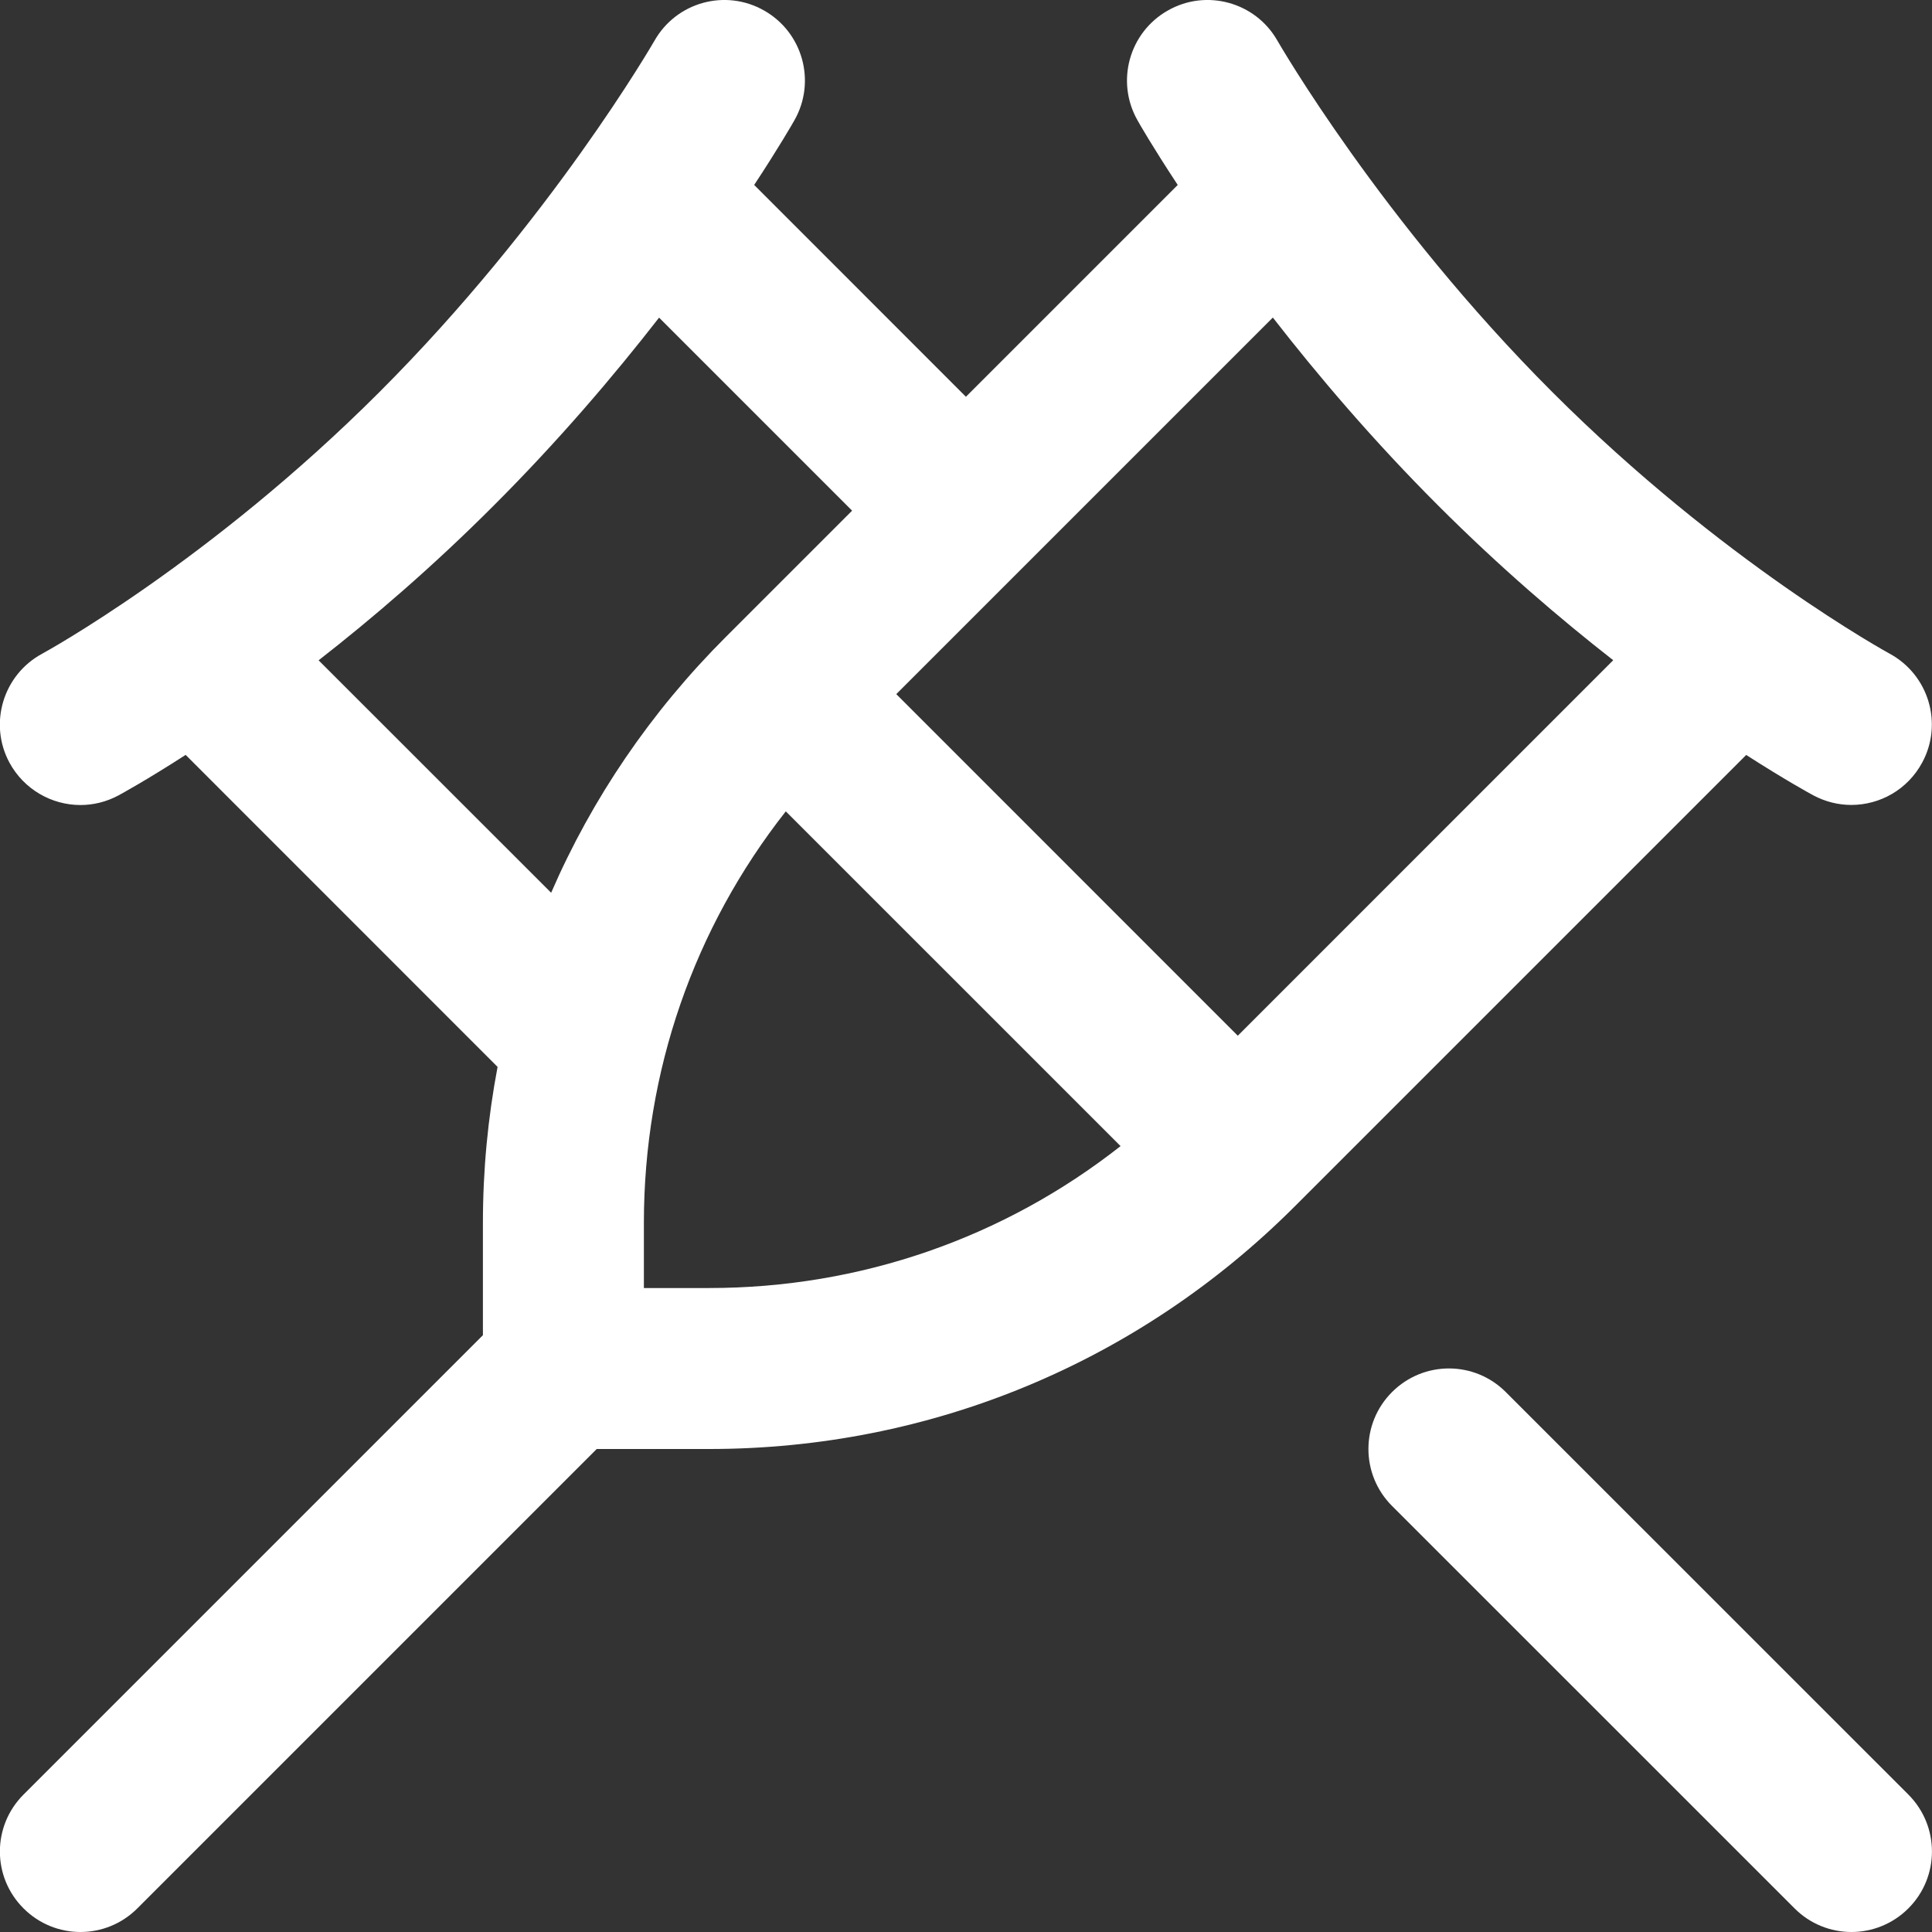 <svg width="22" height="22" viewBox="0 0 22 22" fill="none" xmlns="http://www.w3.org/2000/svg">
<rect x="0" y="0" width="22" height="22" fill="#333333" stroke="none"/>
<g clip-path="url(#clip0_467_39)">
<path d="M21.731 21.731C21.552 21.91 21.317 22 21.083 22C20.848 22 20.613 21.91 20.435 21.731L15.851 17.148C15.493 16.79 15.493 16.21 15.851 15.852C16.21 15.493 16.789 15.493 17.147 15.852L21.731 20.435C22.089 20.794 22.089 21.373 21.731 21.731ZM19.885 8.596L14.744 13.737C12.963 15.518 10.594 16.5 8.075 16.5H6.795L1.564 21.731C1.385 21.91 1.151 22 0.916 22C0.681 22 0.447 21.91 0.268 21.731C-0.091 21.373 -0.091 20.794 0.268 20.435L5.499 15.204V13.925C5.499 13.322 5.556 12.728 5.666 12.149L2.114 8.596C1.664 8.886 1.381 9.04 1.35 9.057C1.212 9.131 1.064 9.167 0.916 9.167C0.591 9.167 0.275 8.992 0.108 8.685C-0.132 8.241 0.035 7.684 0.48 7.444C0.499 7.434 2.383 6.403 4.32 4.465C6.271 2.515 7.441 0.483 7.453 0.463C7.703 0.023 8.262 -0.131 8.703 0.121C9.142 0.371 9.296 0.93 9.046 1.37C9.028 1.402 8.871 1.676 8.588 2.106L10.999 4.518L13.411 2.106C13.127 1.675 12.97 1.402 12.953 1.37C12.703 0.93 12.857 0.371 13.296 0.121C13.735 -0.131 14.296 0.023 14.546 0.463C14.558 0.483 15.727 2.515 17.676 4.464C19.614 6.403 21.499 7.433 21.517 7.443C21.962 7.684 22.129 8.24 21.888 8.684C21.722 8.992 21.407 9.166 21.081 9.166C20.934 9.166 20.786 9.13 20.647 9.056C20.616 9.039 20.333 8.885 19.883 8.596L19.885 8.596ZM6.276 10.166C6.741 9.093 7.41 8.108 8.262 7.256L9.703 5.815L7.505 3.617C6.992 4.277 6.359 5.021 5.618 5.761C4.924 6.456 4.239 7.043 3.628 7.519L6.276 10.166ZM8.074 14.667C9.795 14.667 11.428 14.098 12.76 13.051L8.948 9.239C7.9 10.571 7.332 12.204 7.332 13.925V14.667H8.074ZM18.37 7.518C17.76 7.042 17.075 6.455 16.38 5.76C15.64 5.021 15.007 4.276 14.494 3.616L10.206 7.904L14.095 11.794L18.37 7.518Z" fill="white"/>
</g>
<defs>
<clipPath id="clip0_467_39">
<rect width="22" height="22" fill="white"/>
</clipPath>
</defs>
</svg>

